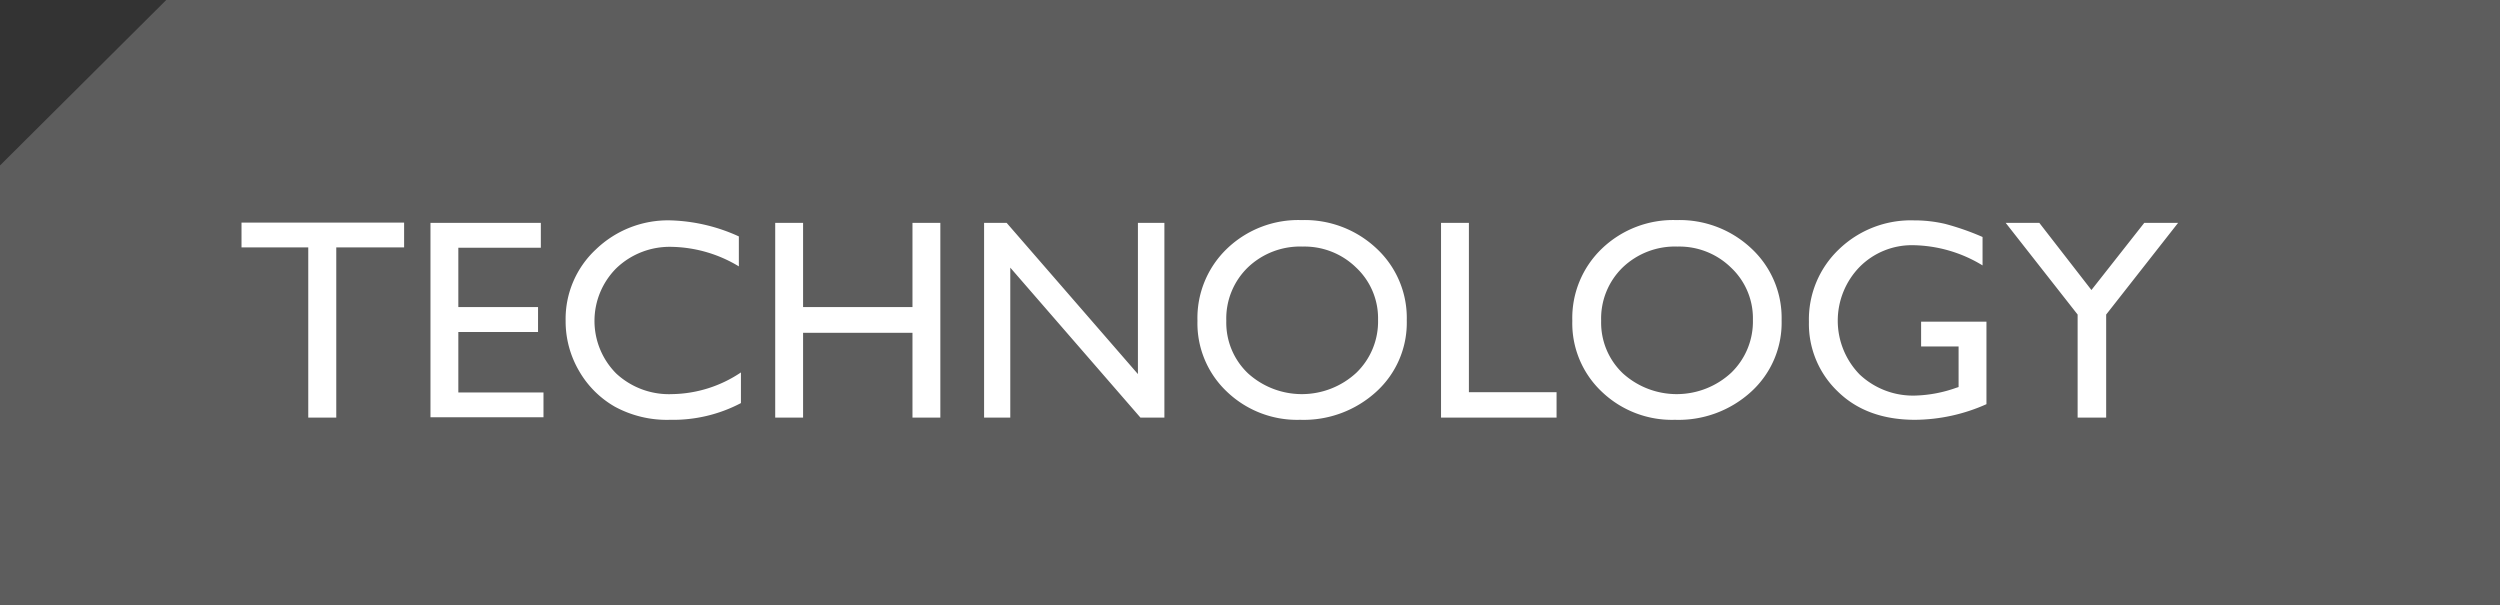 <svg xmlns="http://www.w3.org/2000/svg" width="438" height="106"><rect width="100%" height="100%" fill="#333333" stroke="none"/><path data-name="長方形 1" d="M29.127 0H438v106H0V28.99z" fill-rule="evenodd" fill="#5d5d5d"/><path d="M42.313 43.35h11.694v29.81h4.908V43.35H70.8V39H42.313v4.35zm33.106 29.76h19.8v-4.35H80.3V58.17h13.965V53.8H80.3V43.4h14.454v-4.35H75.419v34.06zm42.285-4.06a13.573 13.573 0 01-9.741-3.61 13.05 13.05 0 01.061-18.49 13.5 13.5 0 019.729-3.7 23.491 23.491 0 0111.694 3.42v-5.25a30.768 30.768 0 00-11.939-2.81 18.206 18.206 0 00-13.1 5.08 16.632 16.632 0 00-5.31 12.52 17.178 17.178 0 002.32 8.72 16.927 16.927 0 006.3 6.32 19.112 19.112 0 009.693 2.3 25.524 25.524 0 0012.4-2.93v-5.37a22.156 22.156 0 01-12.109 3.8zm42.163-15.25H140.7V39.05h-4.883v34.11h4.883V58.31h19.165v14.85h4.883V39.05h-4.883V53.8zm39.5 11.74l-23-26.49h-3.955v34.11h4.59V46.89l22.8 26.27h4.2V39.05h-4.638v26.49zm15.6-21.97a16.832 16.832 0 00-5.172 12.64 16.464 16.464 0 005.135 12.39 17.776 17.776 0 0012.846 4.95 18.851 18.851 0 0013.382-4.95 16.323 16.323 0 005.307-12.48 16.594 16.594 0 00-5.258-12.55 18.33 18.33 0 00-13.163-5.01 18.031 18.031 0 00-13.078 5.01zm22.651 3.33a12.178 12.178 0 013.817 9.12 12.482 12.482 0 01-3.817 9.3 14.046 14.046 0 01-18.989.07 12.244 12.244 0 01-3.781-9.18 12.473 12.473 0 013.769-9.35 13.241 13.241 0 019.623-3.66 12.947 12.947 0 019.377 3.7zm14.852 26.26h20.24v-4.45h-15.358V39.05h-4.883v34.11zm28.171-29.59a16.832 16.832 0 00-5.172 12.64 16.464 16.464 0 005.135 12.39 17.776 17.776 0 0012.846 4.95 18.851 18.851 0 0013.382-4.95 16.323 16.323 0 005.306-12.48 16.593 16.593 0 00-5.257-12.55 18.33 18.33 0 00-13.163-5.01 18.031 18.031 0 00-13.078 5.01zm22.651 3.33a12.178 12.178 0 013.817 9.12 12.482 12.482 0 01-3.817 9.3 14.046 14.046 0 01-18.989.07 12.244 12.244 0 01-3.781-9.18 12.473 12.473 0 013.769-9.35 13.238 13.238 0 019.622-3.66 12.948 12.948 0 019.378 3.7zm33.285 13.8h6.567v7.11l-.464.15a23.142 23.142 0 01-7.006 1.34 13.633 13.633 0 01-9.864-3.69 13.5 13.5 0 010-18.85 12.88 12.88 0 019.424-3.8 23.99 23.99 0 0112.109 3.54v-4.98a45.153 45.153 0 00-6.542-2.29 23.6 23.6 0 00-5.469-.62 18.153 18.153 0 00-13.16 5.08 16.949 16.949 0 00-5.248 12.72 16.353 16.353 0 005.065 12.19q5.067 4.95 13.538 4.95a31.087 31.087 0 0012.5-2.74V56.36h-11.45v4.34zm29.841-9.89l-9.127-11.76H351.4L364 55.11v18.05h5V55.11l12.6-16.06h-5.927z" fill="#fff" fill-rule="evenodd"/></svg>